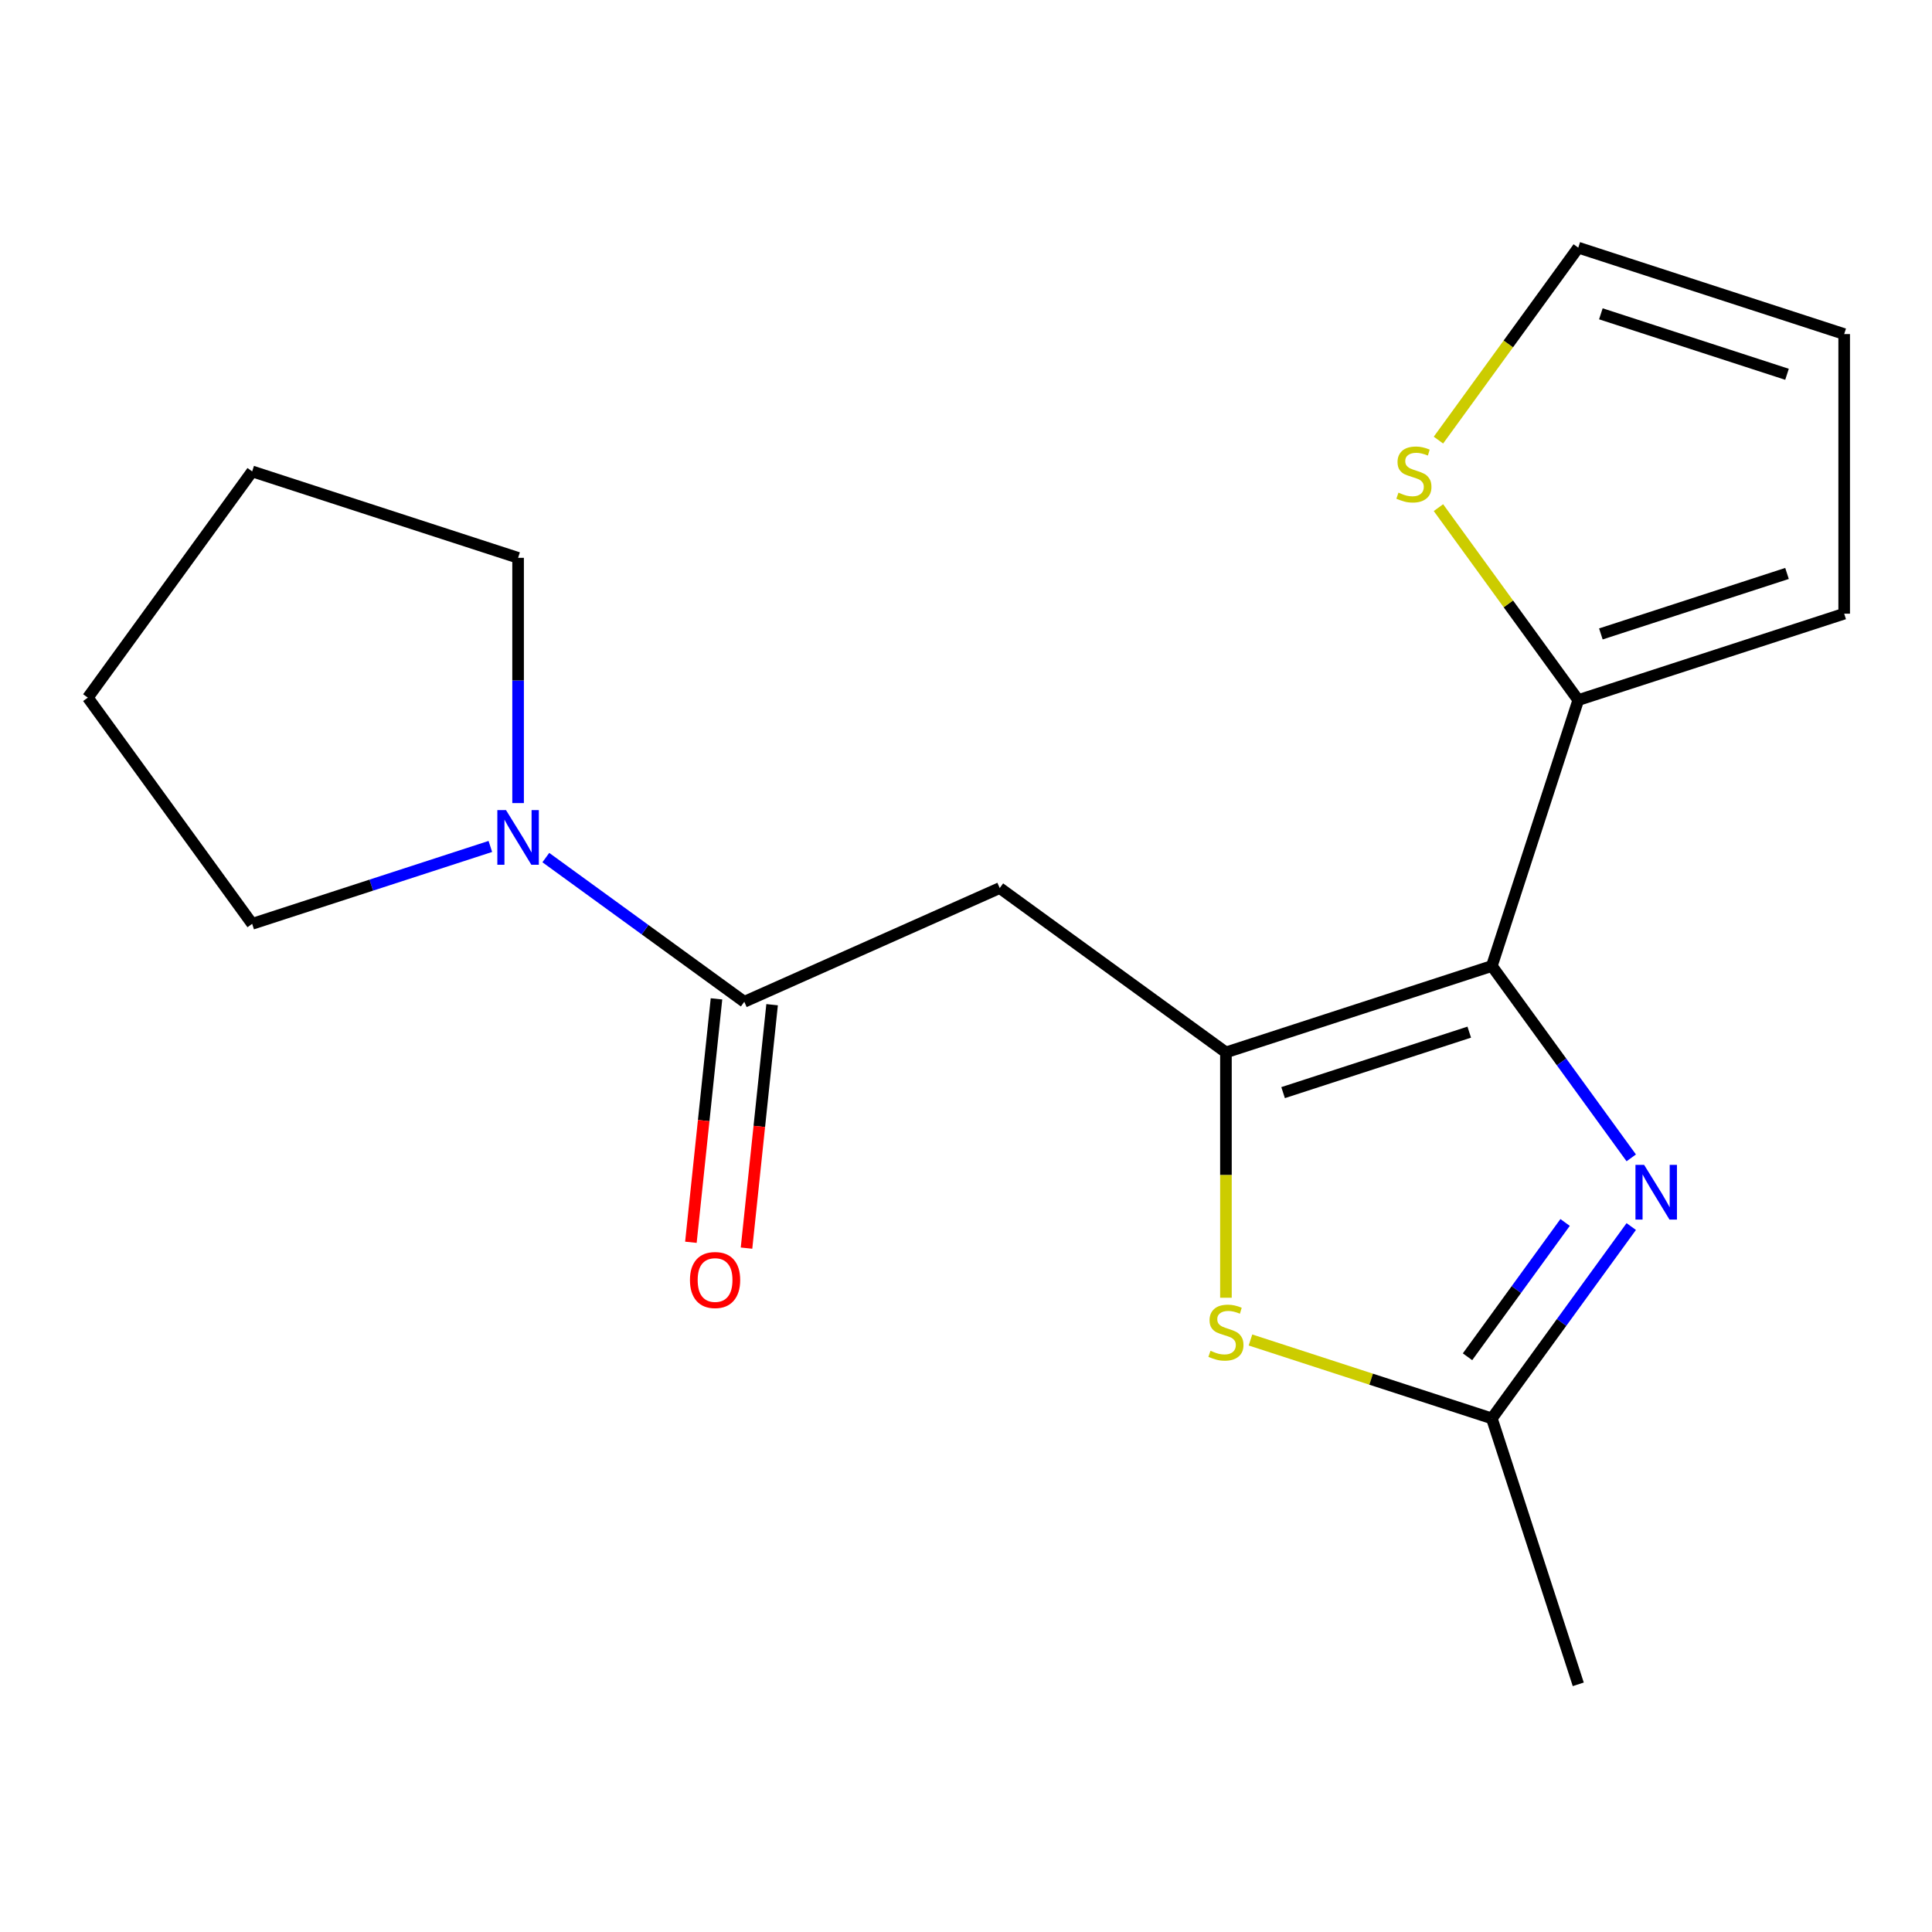<?xml version='1.0' encoding='iso-8859-1'?>
<svg version='1.1' baseProfile='full'
              xmlns='http://www.w3.org/2000/svg'
                      xmlns:rdkit='http://www.rdkit.org/xml'
                      xmlns:xlink='http://www.w3.org/1999/xlink'
                  xml:space='preserve'
width='1000px' height='1000px' viewBox='0 0 1000 1000'>
<!-- END OF HEADER -->
<rect style='opacity:1.0;fill:#FFFFFF;stroke:none' width='1000' height='1000' x='0' y='0'> </rect>
<path class='bond-0' d='M 772.183,500 L 634.542,544.722' style='fill:none;fill-rule:evenodd;stroke:#000000;stroke-width:6px;stroke-linecap:butt;stroke-linejoin:miter;stroke-opacity:1' />
<path class='bond-0' d='M 760.481,534.236 L 664.133,565.542' style='fill:none;fill-rule:evenodd;stroke:#000000;stroke-width:6px;stroke-linecap:butt;stroke-linejoin:miter;stroke-opacity:1' />
<path class='bond-1' d='M 772.183,500 L 808.258,549.653' style='fill:none;fill-rule:evenodd;stroke:#000000;stroke-width:6px;stroke-linecap:butt;stroke-linejoin:miter;stroke-opacity:1' />
<path class='bond-1' d='M 808.258,549.653 L 844.333,599.306' style='fill:none;fill-rule:evenodd;stroke:#0000FF;stroke-width:6px;stroke-linecap:butt;stroke-linejoin:miter;stroke-opacity:1' />
<path class='bond-6' d='M 772.183,500 L 816.905,362.359' style='fill:none;fill-rule:evenodd;stroke:#000000;stroke-width:6px;stroke-linecap:butt;stroke-linejoin:miter;stroke-opacity:1' />
<path class='bond-2' d='M 634.542,544.722 L 517.458,459.656' style='fill:none;fill-rule:evenodd;stroke:#000000;stroke-width:6px;stroke-linecap:butt;stroke-linejoin:miter;stroke-opacity:1' />
<path class='bond-3' d='M 634.542,544.722 L 634.542,608.215' style='fill:none;fill-rule:evenodd;stroke:#000000;stroke-width:6px;stroke-linecap:butt;stroke-linejoin:miter;stroke-opacity:1' />
<path class='bond-3' d='M 634.542,608.215 L 634.542,671.708' style='fill:none;fill-rule:evenodd;stroke:#CCCC00;stroke-width:6px;stroke-linecap:butt;stroke-linejoin:miter;stroke-opacity:1' />
<path class='bond-5' d='M 844.333,634.862 L 808.258,684.515' style='fill:none;fill-rule:evenodd;stroke:#0000FF;stroke-width:6px;stroke-linecap:butt;stroke-linejoin:miter;stroke-opacity:1' />
<path class='bond-5' d='M 808.258,684.515 L 772.183,734.168' style='fill:none;fill-rule:evenodd;stroke:#000000;stroke-width:6px;stroke-linecap:butt;stroke-linejoin:miter;stroke-opacity:1' />
<path class='bond-5' d='M 810.093,632.745 L 784.841,667.502' style='fill:none;fill-rule:evenodd;stroke:#0000FF;stroke-width:6px;stroke-linecap:butt;stroke-linejoin:miter;stroke-opacity:1' />
<path class='bond-5' d='M 784.841,667.502 L 759.588,702.259' style='fill:none;fill-rule:evenodd;stroke:#000000;stroke-width:6px;stroke-linecap:butt;stroke-linejoin:miter;stroke-opacity:1' />
<path class='bond-4' d='M 517.458,459.656 L 385.246,518.52' style='fill:none;fill-rule:evenodd;stroke:#000000;stroke-width:6px;stroke-linecap:butt;stroke-linejoin:miter;stroke-opacity:1' />
<path class='bond-18' d='M 647.24,693.572 L 709.711,713.87' style='fill:none;fill-rule:evenodd;stroke:#CCCC00;stroke-width:6px;stroke-linecap:butt;stroke-linejoin:miter;stroke-opacity:1' />
<path class='bond-18' d='M 709.711,713.87 L 772.183,734.168' style='fill:none;fill-rule:evenodd;stroke:#000000;stroke-width:6px;stroke-linecap:butt;stroke-linejoin:miter;stroke-opacity:1' />
<path class='bond-7' d='M 385.246,518.52 L 333.883,481.203' style='fill:none;fill-rule:evenodd;stroke:#000000;stroke-width:6px;stroke-linecap:butt;stroke-linejoin:miter;stroke-opacity:1' />
<path class='bond-7' d='M 333.883,481.203 L 282.52,443.885' style='fill:none;fill-rule:evenodd;stroke:#0000FF;stroke-width:6px;stroke-linecap:butt;stroke-linejoin:miter;stroke-opacity:1' />
<path class='bond-10' d='M 370.853,517.007 L 364.232,580.004' style='fill:none;fill-rule:evenodd;stroke:#000000;stroke-width:6px;stroke-linecap:butt;stroke-linejoin:miter;stroke-opacity:1' />
<path class='bond-10' d='M 364.232,580.004 L 357.61,643' style='fill:none;fill-rule:evenodd;stroke:#FF0000;stroke-width:6px;stroke-linecap:butt;stroke-linejoin:miter;stroke-opacity:1' />
<path class='bond-10' d='M 399.639,520.033 L 393.018,583.029' style='fill:none;fill-rule:evenodd;stroke:#000000;stroke-width:6px;stroke-linecap:butt;stroke-linejoin:miter;stroke-opacity:1' />
<path class='bond-10' d='M 393.018,583.029 L 386.397,646.026' style='fill:none;fill-rule:evenodd;stroke:#FF0000;stroke-width:6px;stroke-linecap:butt;stroke-linejoin:miter;stroke-opacity:1' />
<path class='bond-15' d='M 772.183,734.168 L 816.905,871.809' style='fill:none;fill-rule:evenodd;stroke:#000000;stroke-width:6px;stroke-linecap:butt;stroke-linejoin:miter;stroke-opacity:1' />
<path class='bond-8' d='M 816.905,362.359 L 780.721,312.556' style='fill:none;fill-rule:evenodd;stroke:#000000;stroke-width:6px;stroke-linecap:butt;stroke-linejoin:miter;stroke-opacity:1' />
<path class='bond-8' d='M 780.721,312.556 L 744.536,262.753' style='fill:none;fill-rule:evenodd;stroke:#CCCC00;stroke-width:6px;stroke-linecap:butt;stroke-linejoin:miter;stroke-opacity:1' />
<path class='bond-9' d='M 816.905,362.359 L 954.545,317.637' style='fill:none;fill-rule:evenodd;stroke:#000000;stroke-width:6px;stroke-linecap:butt;stroke-linejoin:miter;stroke-opacity:1' />
<path class='bond-9' d='M 828.606,328.123 L 924.955,296.817' style='fill:none;fill-rule:evenodd;stroke:#000000;stroke-width:6px;stroke-linecap:butt;stroke-linejoin:miter;stroke-opacity:1' />
<path class='bond-13' d='M 253.804,438.119 L 192.162,458.147' style='fill:none;fill-rule:evenodd;stroke:#0000FF;stroke-width:6px;stroke-linecap:butt;stroke-linejoin:miter;stroke-opacity:1' />
<path class='bond-13' d='M 192.162,458.147 L 130.521,478.176' style='fill:none;fill-rule:evenodd;stroke:#000000;stroke-width:6px;stroke-linecap:butt;stroke-linejoin:miter;stroke-opacity:1' />
<path class='bond-14' d='M 268.162,415.675 L 268.162,352.202' style='fill:none;fill-rule:evenodd;stroke:#0000FF;stroke-width:6px;stroke-linecap:butt;stroke-linejoin:miter;stroke-opacity:1' />
<path class='bond-14' d='M 268.162,352.202 L 268.162,288.73' style='fill:none;fill-rule:evenodd;stroke:#000000;stroke-width:6px;stroke-linecap:butt;stroke-linejoin:miter;stroke-opacity:1' />
<path class='bond-11' d='M 744.536,227.798 L 780.721,177.994' style='fill:none;fill-rule:evenodd;stroke:#CCCC00;stroke-width:6px;stroke-linecap:butt;stroke-linejoin:miter;stroke-opacity:1' />
<path class='bond-11' d='M 780.721,177.994 L 816.905,128.191' style='fill:none;fill-rule:evenodd;stroke:#000000;stroke-width:6px;stroke-linecap:butt;stroke-linejoin:miter;stroke-opacity:1' />
<path class='bond-12' d='M 954.545,317.637 L 954.545,172.913' style='fill:none;fill-rule:evenodd;stroke:#000000;stroke-width:6px;stroke-linecap:butt;stroke-linejoin:miter;stroke-opacity:1' />
<path class='bond-19' d='M 816.905,128.191 L 954.545,172.913' style='fill:none;fill-rule:evenodd;stroke:#000000;stroke-width:6px;stroke-linecap:butt;stroke-linejoin:miter;stroke-opacity:1' />
<path class='bond-19' d='M 828.606,162.428 L 924.955,193.733' style='fill:none;fill-rule:evenodd;stroke:#000000;stroke-width:6px;stroke-linecap:butt;stroke-linejoin:miter;stroke-opacity:1' />
<path class='bond-16' d='M 130.521,478.176 L 45.455,361.092' style='fill:none;fill-rule:evenodd;stroke:#000000;stroke-width:6px;stroke-linecap:butt;stroke-linejoin:miter;stroke-opacity:1' />
<path class='bond-17' d='M 268.162,288.73 L 130.521,244.007' style='fill:none;fill-rule:evenodd;stroke:#000000;stroke-width:6px;stroke-linecap:butt;stroke-linejoin:miter;stroke-opacity:1' />
<path class='bond-20' d='M 45.455,361.092 L 130.521,244.007' style='fill:none;fill-rule:evenodd;stroke:#000000;stroke-width:6px;stroke-linecap:butt;stroke-linejoin:miter;stroke-opacity:1' />
<path  class='atom-2' d='M 850.989 602.924
L 860.269 617.924
Q 861.189 619.404, 862.669 622.084
Q 864.149 624.764, 864.229 624.924
L 864.229 602.924
L 867.989 602.924
L 867.989 631.244
L 864.109 631.244
L 854.149 614.844
Q 852.989 612.924, 851.749 610.724
Q 850.549 608.524, 850.189 607.844
L 850.189 631.244
L 846.509 631.244
L 846.509 602.924
L 850.989 602.924
' fill='#0000FF'/>
<path  class='atom-4' d='M 626.542 699.166
Q 626.862 699.286, 628.182 699.846
Q 629.502 700.406, 630.942 700.766
Q 632.422 701.086, 633.862 701.086
Q 636.542 701.086, 638.102 699.806
Q 639.662 698.486, 639.662 696.206
Q 639.662 694.646, 638.862 693.686
Q 638.102 692.726, 636.902 692.206
Q 635.702 691.686, 633.702 691.086
Q 631.182 690.326, 629.662 689.606
Q 628.182 688.886, 627.102 687.366
Q 626.062 685.846, 626.062 683.286
Q 626.062 679.726, 628.462 677.526
Q 630.902 675.326, 635.702 675.326
Q 638.982 675.326, 642.702 676.886
L 641.782 679.966
Q 638.382 678.566, 635.822 678.566
Q 633.062 678.566, 631.542 679.726
Q 630.022 680.846, 630.062 682.806
Q 630.062 684.326, 630.822 685.246
Q 631.622 686.166, 632.742 686.686
Q 633.902 687.206, 635.822 687.806
Q 638.382 688.606, 639.902 689.406
Q 641.422 690.206, 642.502 691.846
Q 643.622 693.446, 643.622 696.206
Q 643.622 700.126, 640.982 702.246
Q 638.382 704.326, 634.022 704.326
Q 631.502 704.326, 629.582 703.766
Q 627.702 703.246, 625.462 702.326
L 626.542 699.166
' fill='#CCCC00'/>
<path  class='atom-8' d='M 261.902 419.293
L 271.182 434.293
Q 272.102 435.773, 273.582 438.453
Q 275.062 441.133, 275.142 441.293
L 275.142 419.293
L 278.902 419.293
L 278.902 447.613
L 275.022 447.613
L 265.062 431.213
Q 263.902 429.293, 262.662 427.093
Q 261.462 424.893, 261.102 424.213
L 261.102 447.613
L 257.422 447.613
L 257.422 419.293
L 261.902 419.293
' fill='#0000FF'/>
<path  class='atom-9' d='M 723.838 254.995
Q 724.158 255.115, 725.478 255.675
Q 726.798 256.235, 728.238 256.595
Q 729.718 256.915, 731.158 256.915
Q 733.838 256.915, 735.398 255.635
Q 736.958 254.315, 736.958 252.035
Q 736.958 250.475, 736.158 249.515
Q 735.398 248.555, 734.198 248.035
Q 732.998 247.515, 730.998 246.915
Q 728.478 246.155, 726.958 245.435
Q 725.478 244.715, 724.398 243.195
Q 723.358 241.675, 723.358 239.115
Q 723.358 235.555, 725.758 233.355
Q 728.198 231.155, 732.998 231.155
Q 736.278 231.155, 739.998 232.715
L 739.078 235.795
Q 735.678 234.395, 733.118 234.395
Q 730.358 234.395, 728.838 235.555
Q 727.318 236.675, 727.358 238.635
Q 727.358 240.155, 728.118 241.075
Q 728.918 241.995, 730.038 242.515
Q 731.198 243.035, 733.118 243.635
Q 735.678 244.435, 737.198 245.235
Q 738.718 246.035, 739.798 247.675
Q 740.918 249.275, 740.918 252.035
Q 740.918 255.955, 738.278 258.075
Q 735.678 260.155, 731.318 260.155
Q 728.798 260.155, 726.878 259.595
Q 724.998 259.075, 722.758 258.155
L 723.838 254.995
' fill='#CCCC00'/>
<path  class='atom-11' d='M 357.118 662.531
Q 357.118 655.731, 360.478 651.931
Q 363.838 648.131, 370.118 648.131
Q 376.398 648.131, 379.758 651.931
Q 383.118 655.731, 383.118 662.531
Q 383.118 669.411, 379.718 673.331
Q 376.318 677.211, 370.118 677.211
Q 363.878 677.211, 360.478 673.331
Q 357.118 669.451, 357.118 662.531
M 370.118 674.011
Q 374.438 674.011, 376.758 671.131
Q 379.118 668.211, 379.118 662.531
Q 379.118 656.971, 376.758 654.171
Q 374.438 651.331, 370.118 651.331
Q 365.798 651.331, 363.438 654.131
Q 361.118 656.931, 361.118 662.531
Q 361.118 668.251, 363.438 671.131
Q 365.798 674.011, 370.118 674.011
' fill='#FF0000'/>
</svg>
